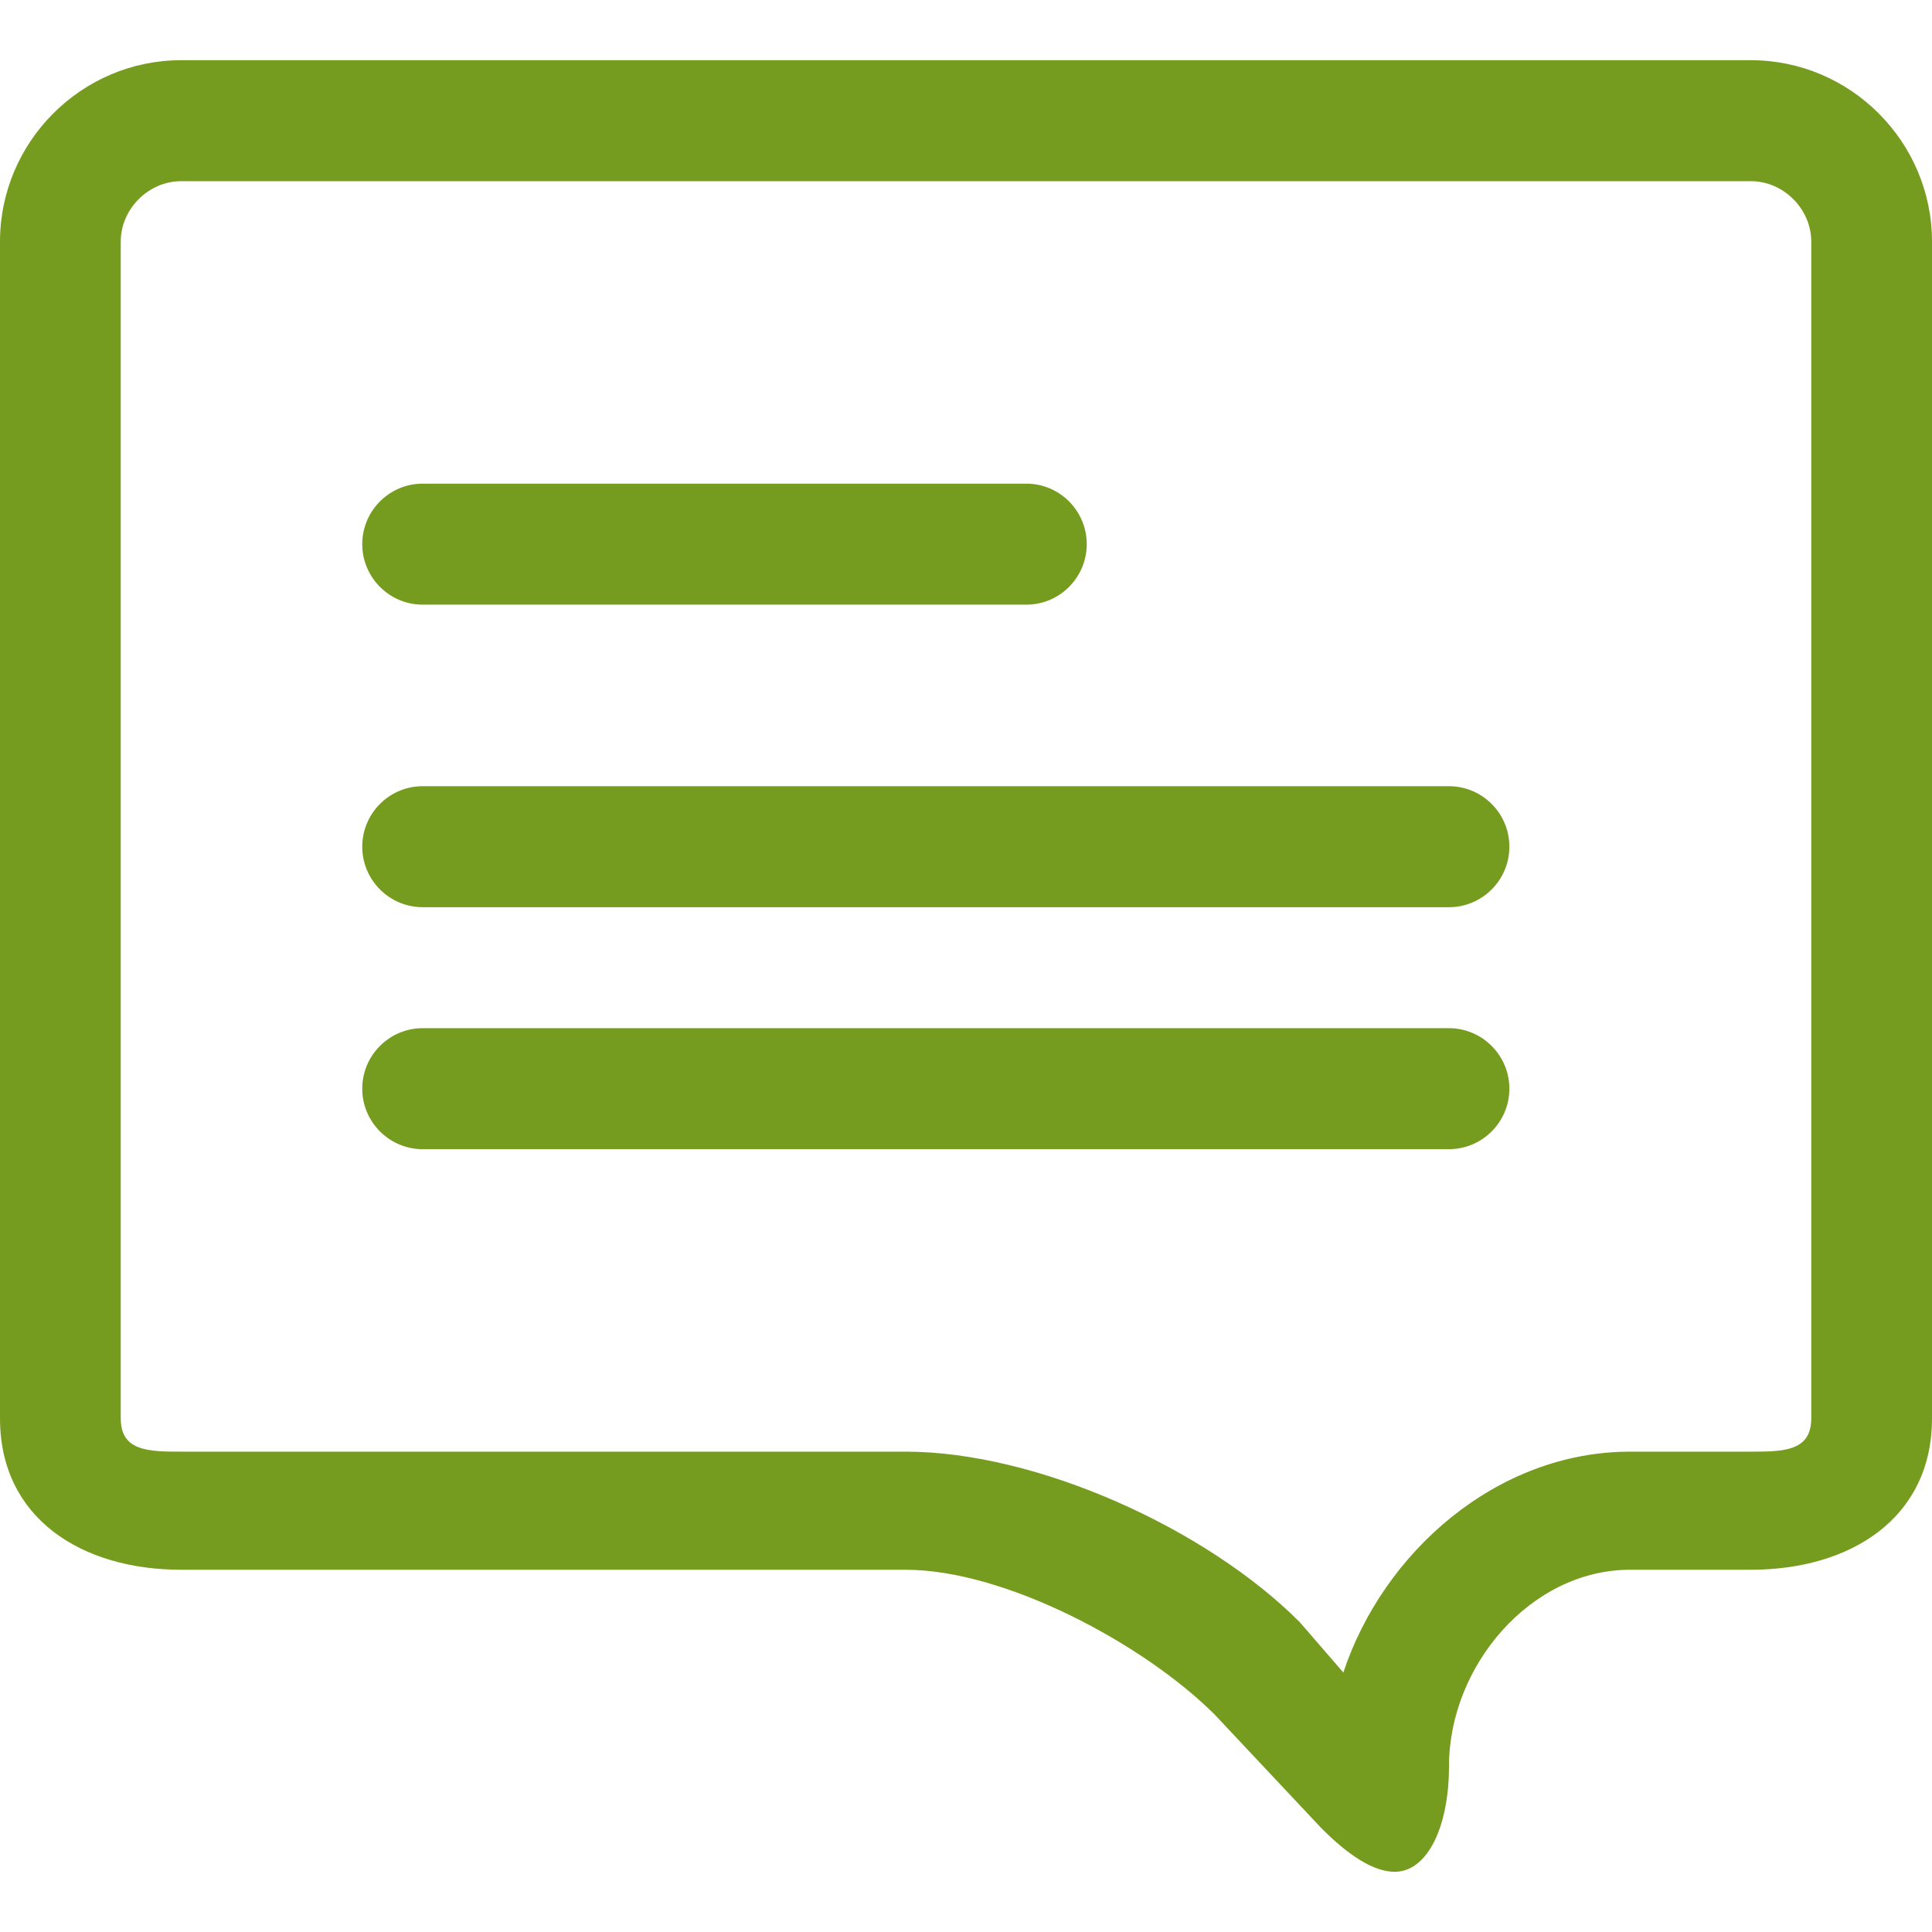<svg id="SvgjsSvg1011" xmlns="http://www.w3.org/2000/svg" version="1.1" xmlns:xlink="http://www.w3.org/1999/xlink" xmlns:svgjs="http://svgjs.com/svgjs" width="32" height="32" viewBox="0 0 32 32"><title>Rounded Rectangle 15</title><desc>Created with Avocode.</desc><defs id="SvgjsDefs1012"></defs><path id="SvgjsPath1013" d="M1148 683.997L1122 683.997C1120.35 683.997 1119 685.349 1119 687.002L1119 706.494C1119 708.147 1120.35 709 1122 709L1134 709C1135.65 709 1137.95 710.231 1139.12 711.4L1140.88 713.274C1141.33 713.728 1141.75 714.003 1142.1 714.003C1142.64 714.003 1143 713.264 1143 712.253C1143 710.599 1144.35 709 1146 709L1148 709C1149.65 709 1151 708.147 1151 706.494L1151 687.002C1151 685.349 1149.65 683.997 1148 683.997ZM1149 706.494C1149 707.037 1148.54 707.044 1148 707.044L1146 707.044C1143.79 707.044 1141.91 708.711 1141.25 710.702L1140.53 709.87C1138.99 708.323 1136.18 707.044 1134 707.044L1122 707.044C1121.46 707.044 1121 707.037 1121 706.494L1121 687.002C1121 686.46 1121.46 686.001 1122 686.001L1148 686.001C1148.54 686.001 1149 686.46 1149 687.002ZM1143 696.022L1126 696.022C1125.45 696.022 1125 696.47 1125 697.024C1125 697.577 1125.45 698.026 1126 698.026L1143 698.026C1143.55 698.026 1144 697.577 1144 697.024C1144 696.47 1143.55 696.022 1143 696.022ZM1126 693.015L1136 693.015C1136.55 693.015 1137 692.566 1137 692.013C1137 691.46 1136.55 691.011 1136 691.011L1126 691.011C1125.45 691.011 1125 691.46 1125 692.013C1125 692.566 1125.45 693.015 1126 693.015ZM1143 700.03L1126 700.03C1125.45 700.03 1125 700.479 1125 701.032C1125 701.585 1125.45 702.034 1126 702.034L1143 702.034C1143.55 702.034 1144 701.585 1144 701.032C1144 700.479 1143.55 700.03 1143 700.03Z " fill="#769c1f" fill-opacity="1" transform="matrix(1,0,0,1,-1119,-683)"></path></svg>